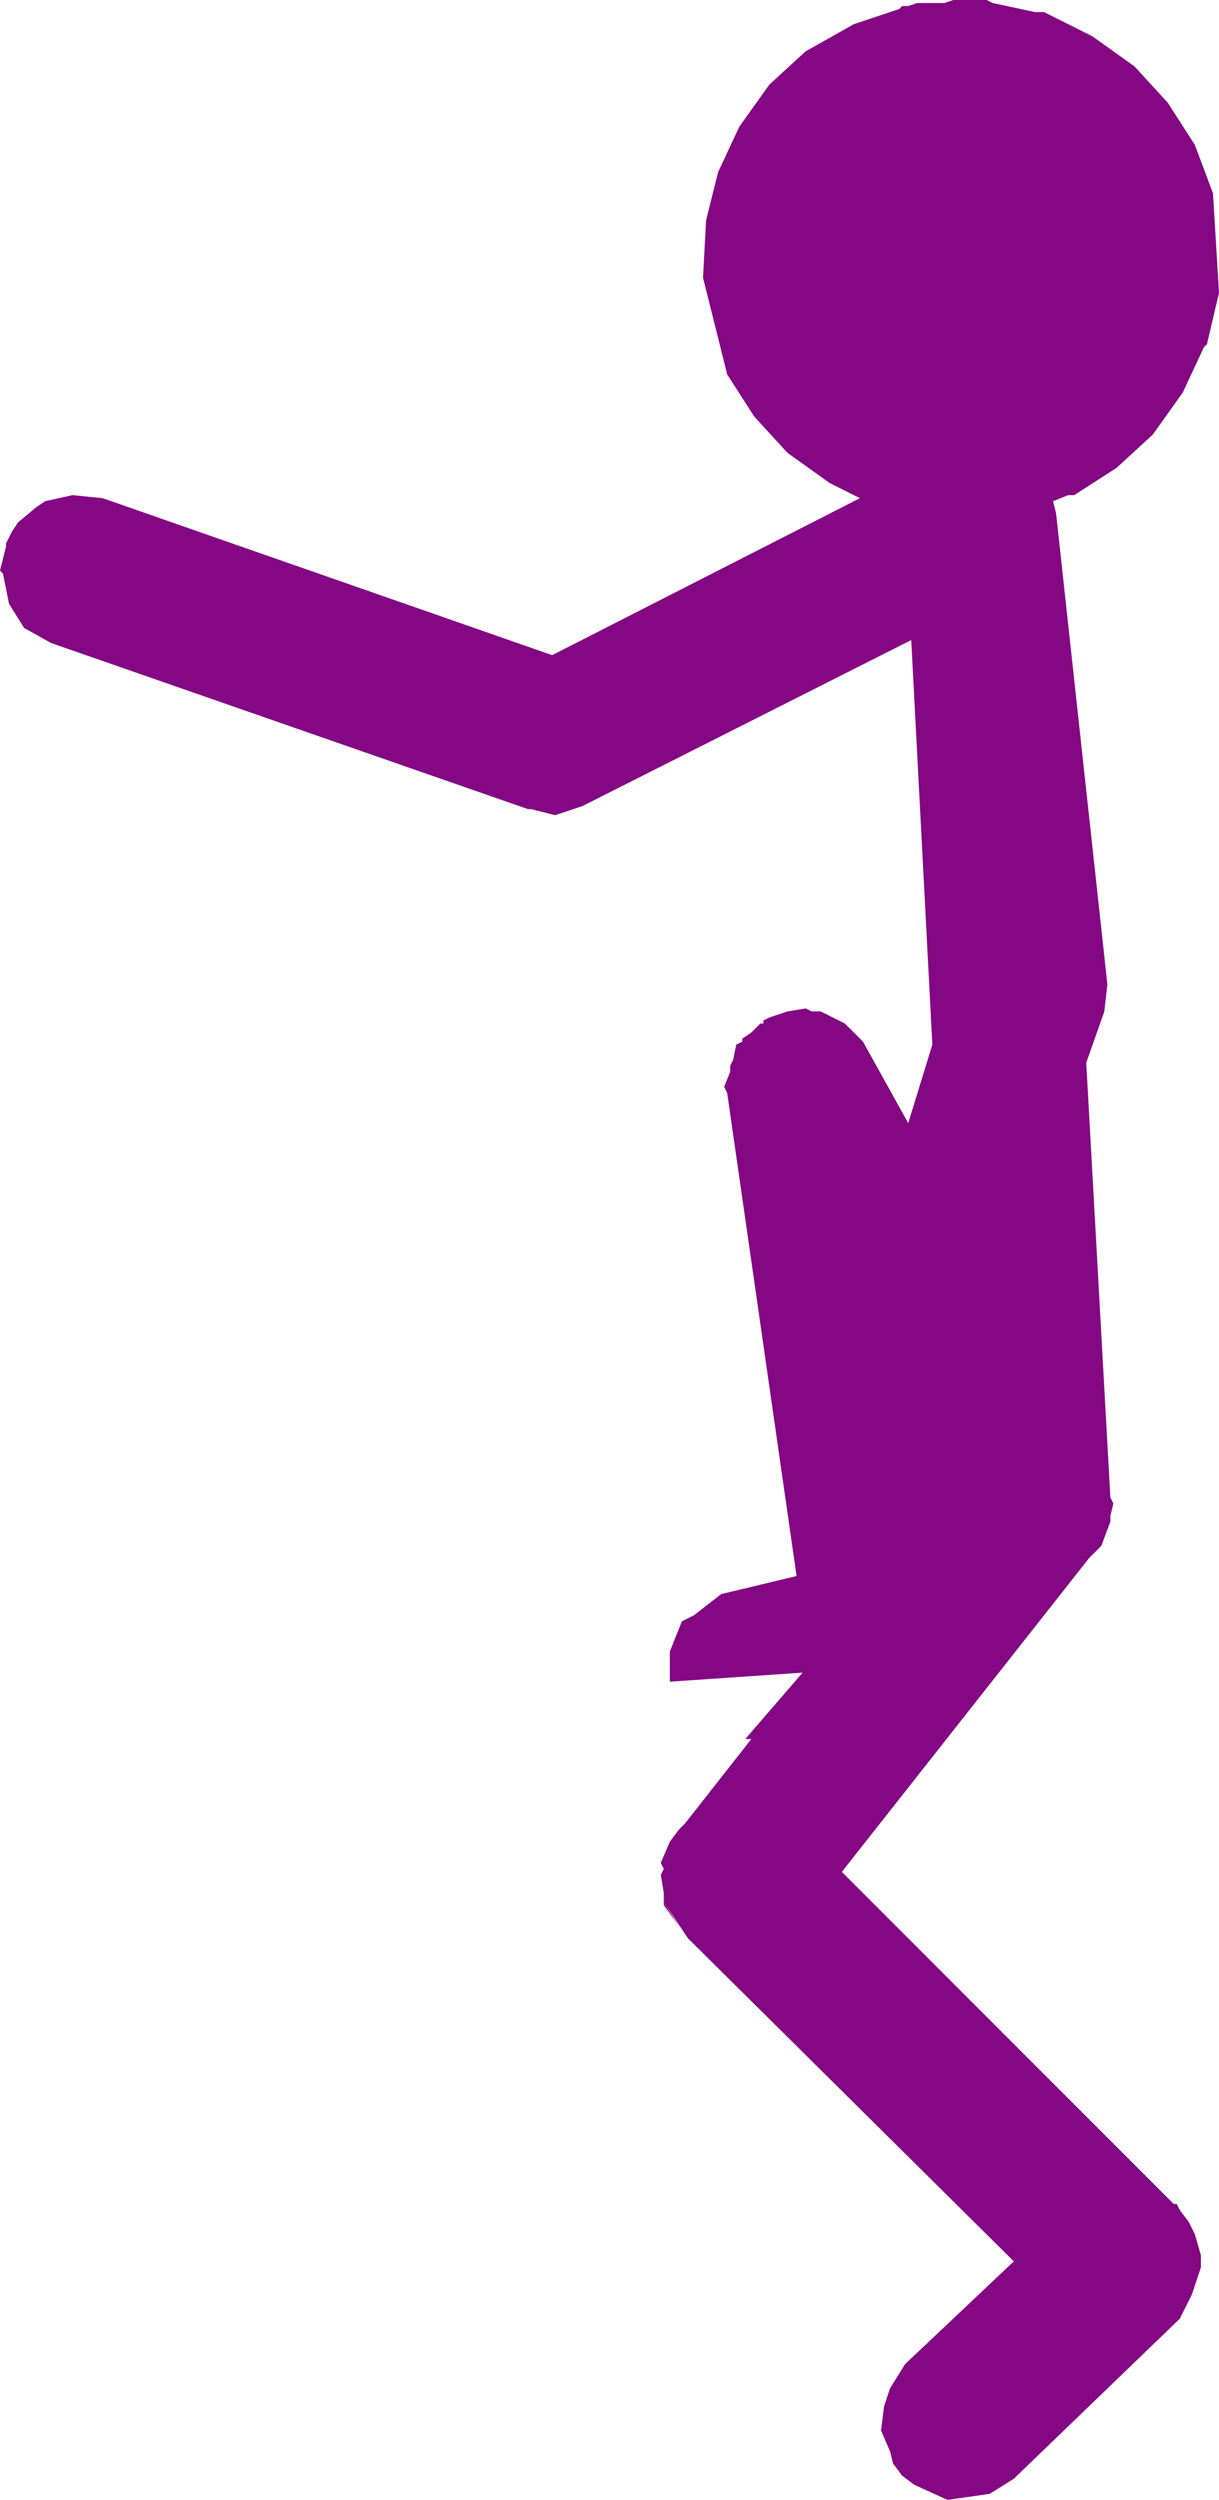 <?xml version="1.0" encoding="UTF-8" standalone="no"?>
<svg xmlns:xlink="http://www.w3.org/1999/xlink" height="41.4px" width="20.2px" xmlns="http://www.w3.org/2000/svg">
  <g transform="matrix(1.0, 0.0, 0.0, 1.0, -231.3, -119.5)">
    <path d="M240.45 130.35 L245.55 127.75 245.05 127.5 244.35 127.0 243.8 126.4 243.35 125.7 242.95 124.1 243.0 123.15 243.2 122.35 243.55 121.6 244.05 120.9 244.65 120.35 245.45 119.9 246.2 119.65 246.25 119.6 246.35 119.6 246.5 119.55 246.95 119.55 247.1 119.5 247.65 119.5 247.75 119.55 248.45 119.7 248.6 119.7 249.4 120.1 250.1 120.6 250.65 121.2 251.1 121.9 251.4 122.7 251.5 124.35 251.3 125.2 251.25 125.25 250.9 126.0 250.4 126.7 249.8 127.25 249.1 127.7 249.0 127.7 248.75 127.8 248.8 128.0 249.65 135.8 249.6 136.25 249.3 137.1 249.7 144.3 249.75 144.4 249.7 144.6 249.7 144.7 249.55 145.1 249.35 145.3 245.25 150.5 250.75 156.0 250.8 156.0 250.85 156.1 251.0 156.3 251.1 156.5 251.2 156.85 251.2 157.05 251.05 157.5 250.85 157.9 248.1 160.55 247.7 160.8 247.0 160.9 246.45 160.65 246.25 160.5 246.1 160.3 246.05 160.1 245.9 159.75 245.95 159.35 246.05 159.05 246.3 158.65 248.1 156.95 242.7 151.6 242.3 151.0 242.55 151.4 242.3 151.05 242.3 151.0 242.3 150.85 242.25 150.55 242.3 150.45 242.25 150.35 242.4 150.0 242.55 149.8 242.65 149.7 243.75 148.3 243.65 148.3 244.6 147.2 242.4 147.35 242.4 146.85 242.6 146.35 242.8 146.25 243.25 145.9 244.5 145.6 243.35 137.6 243.3 137.5 243.4 137.25 243.4 137.15 243.45 137.05 243.5 136.8 243.6 136.75 243.6 136.7 243.75 136.6 243.9 136.45 243.95 136.45 243.95 136.4 244.05 136.35 244.35 136.25 244.65 136.2 244.75 136.25 244.9 136.25 245.3 136.45 245.6 136.75 246.35 138.1 246.75 136.8 246.4 130.1 240.95 132.85 240.5 133.0 240.1 132.9 240.05 132.9 232.15 130.15 231.7 129.9 231.45 129.5 231.35 129.0 231.3 128.95 231.4 128.55 231.4 128.5 231.5 128.3 231.6 128.15 231.9 127.9 232.05 127.8 232.5 127.7 233.0 127.75 240.45 130.35 M246.9 144.35 L246.95 144.3 246.9 144.35" fill="#840783" fill-rule="evenodd" stroke="none"/>
  </g>
</svg>
